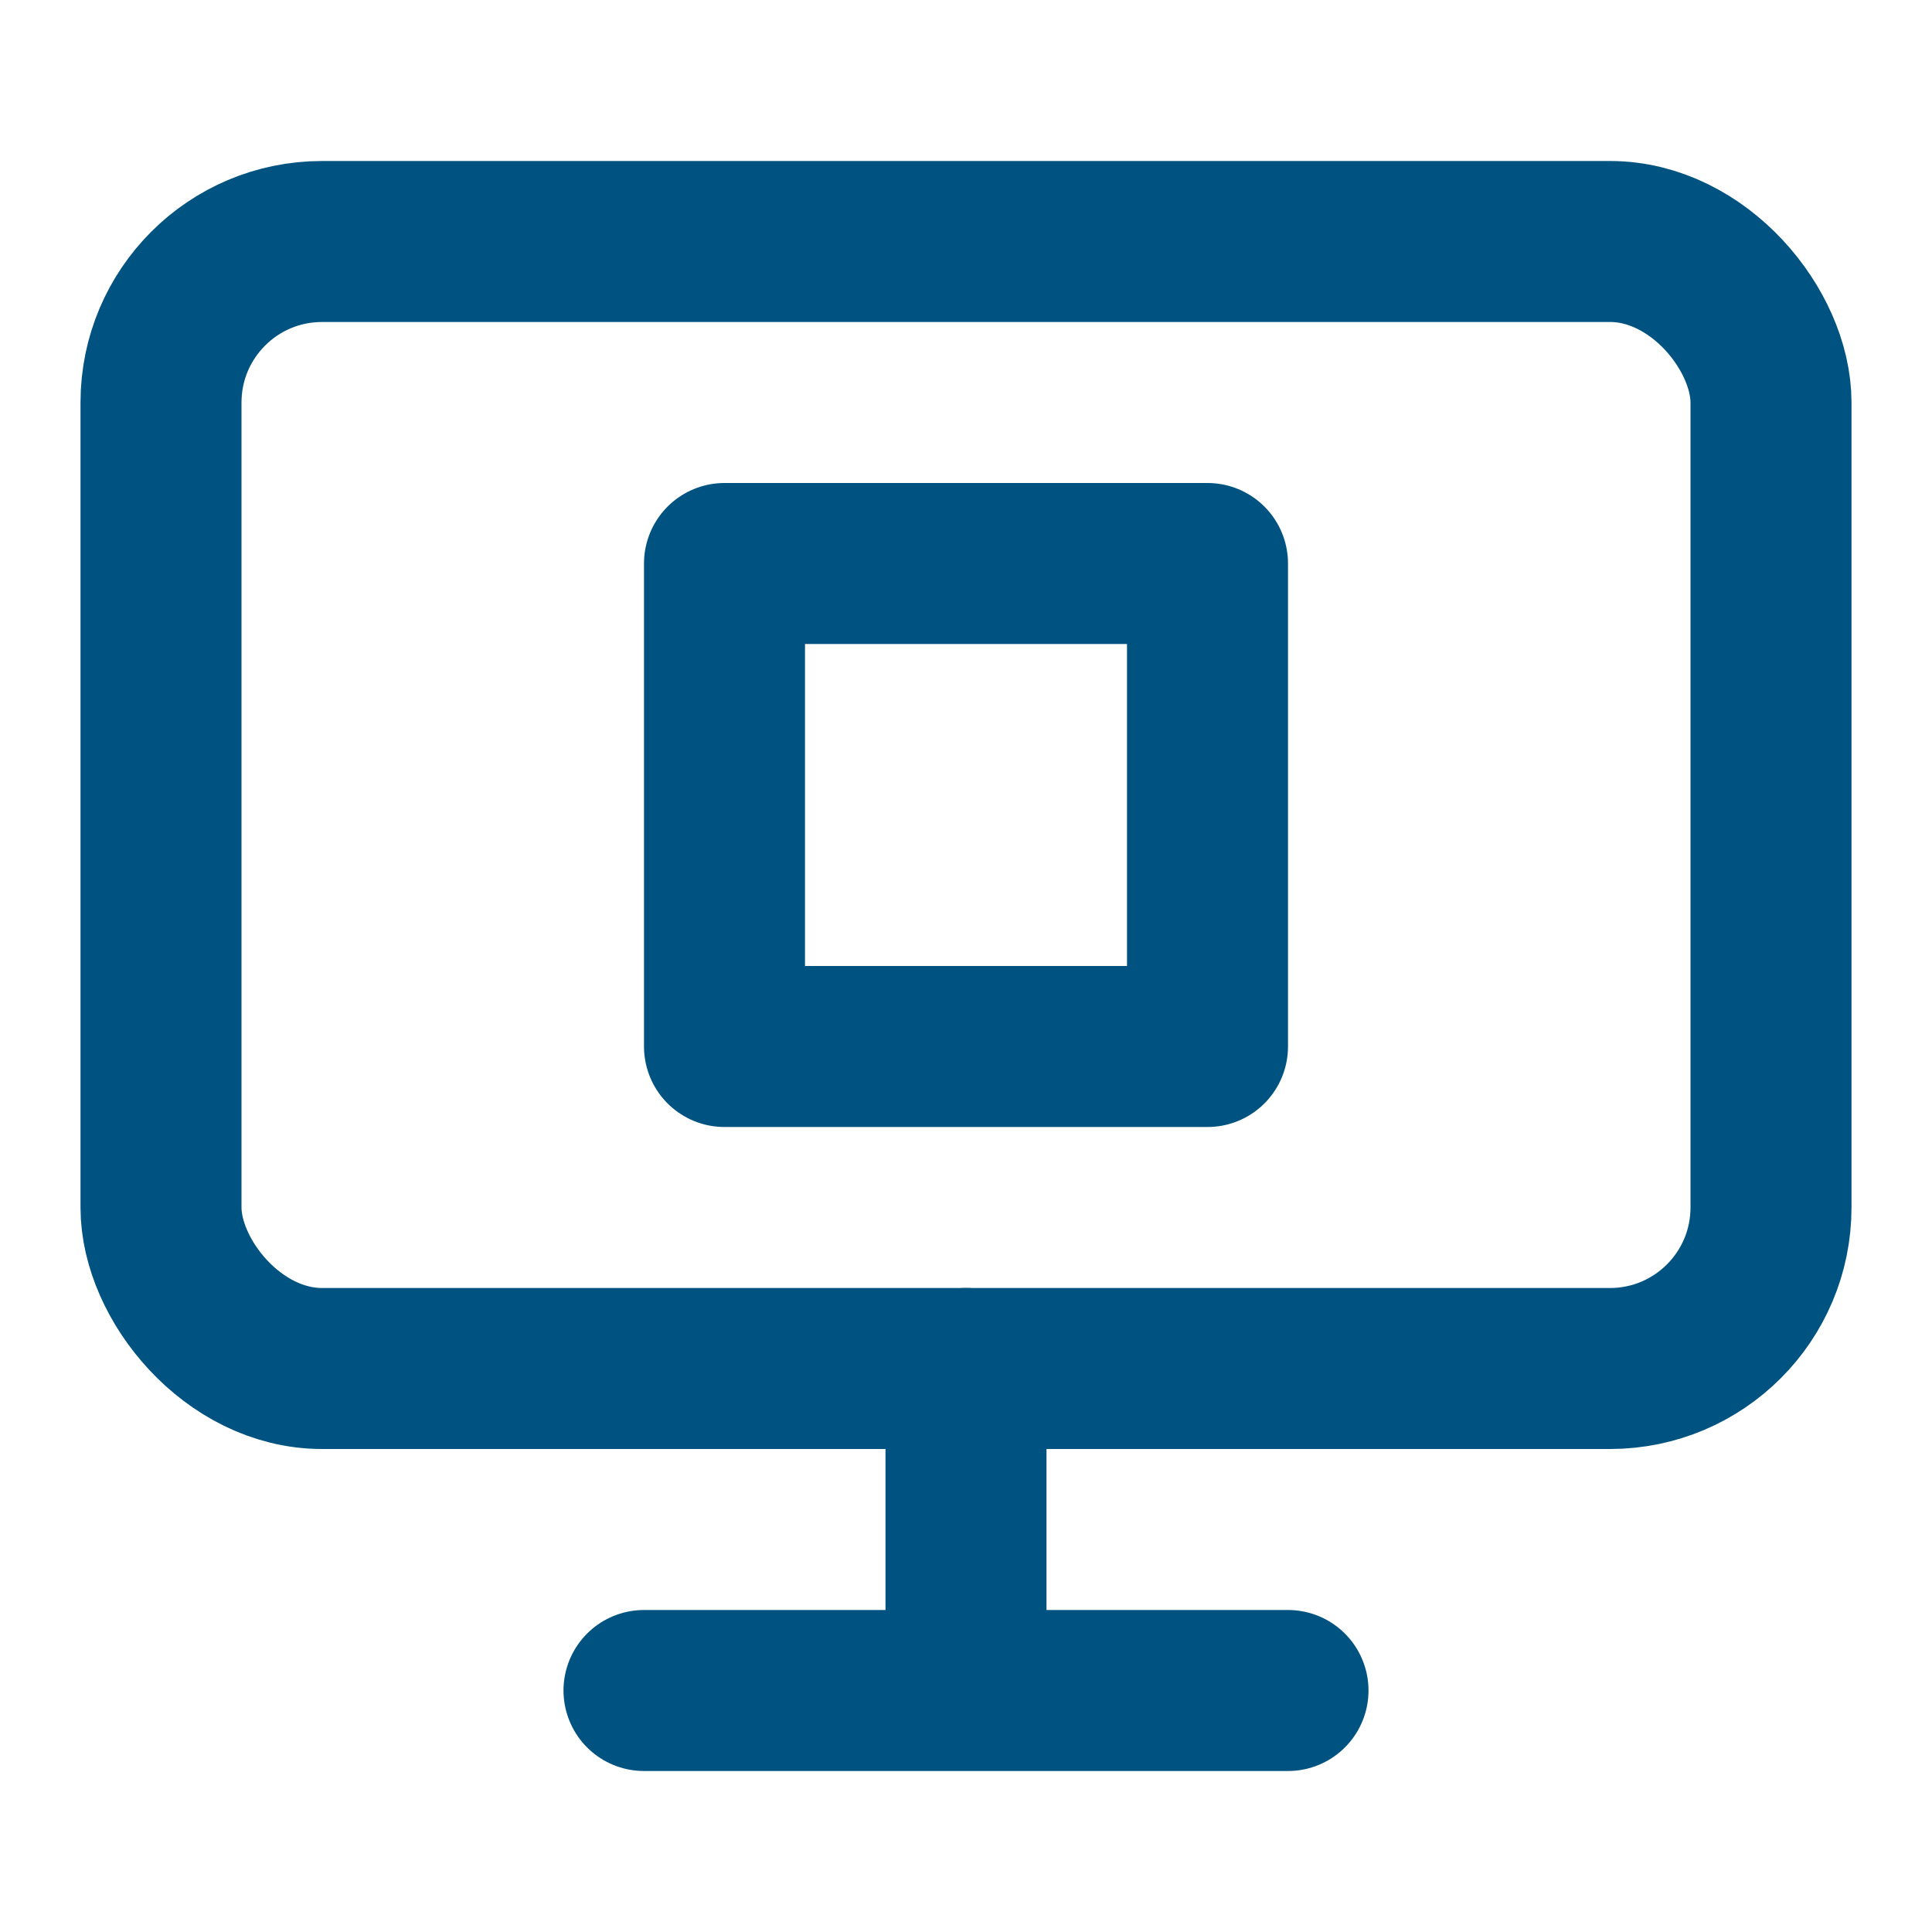 <svg xmlns="http://www.w3.org/2000/svg" width="24" height="24" viewBox="0 0 24 24">
	<g fill="none" stroke="#005381" stroke-linecap="round" stroke-linejoin="round" stroke-width="2">
		<path d="M9 7h6v6H9z"/>
		<rect width="20" height="14" x="2" y="3" rx="2"/>
		<path d="M12 17v4m-4 0h8"/>
	</g>
</svg>